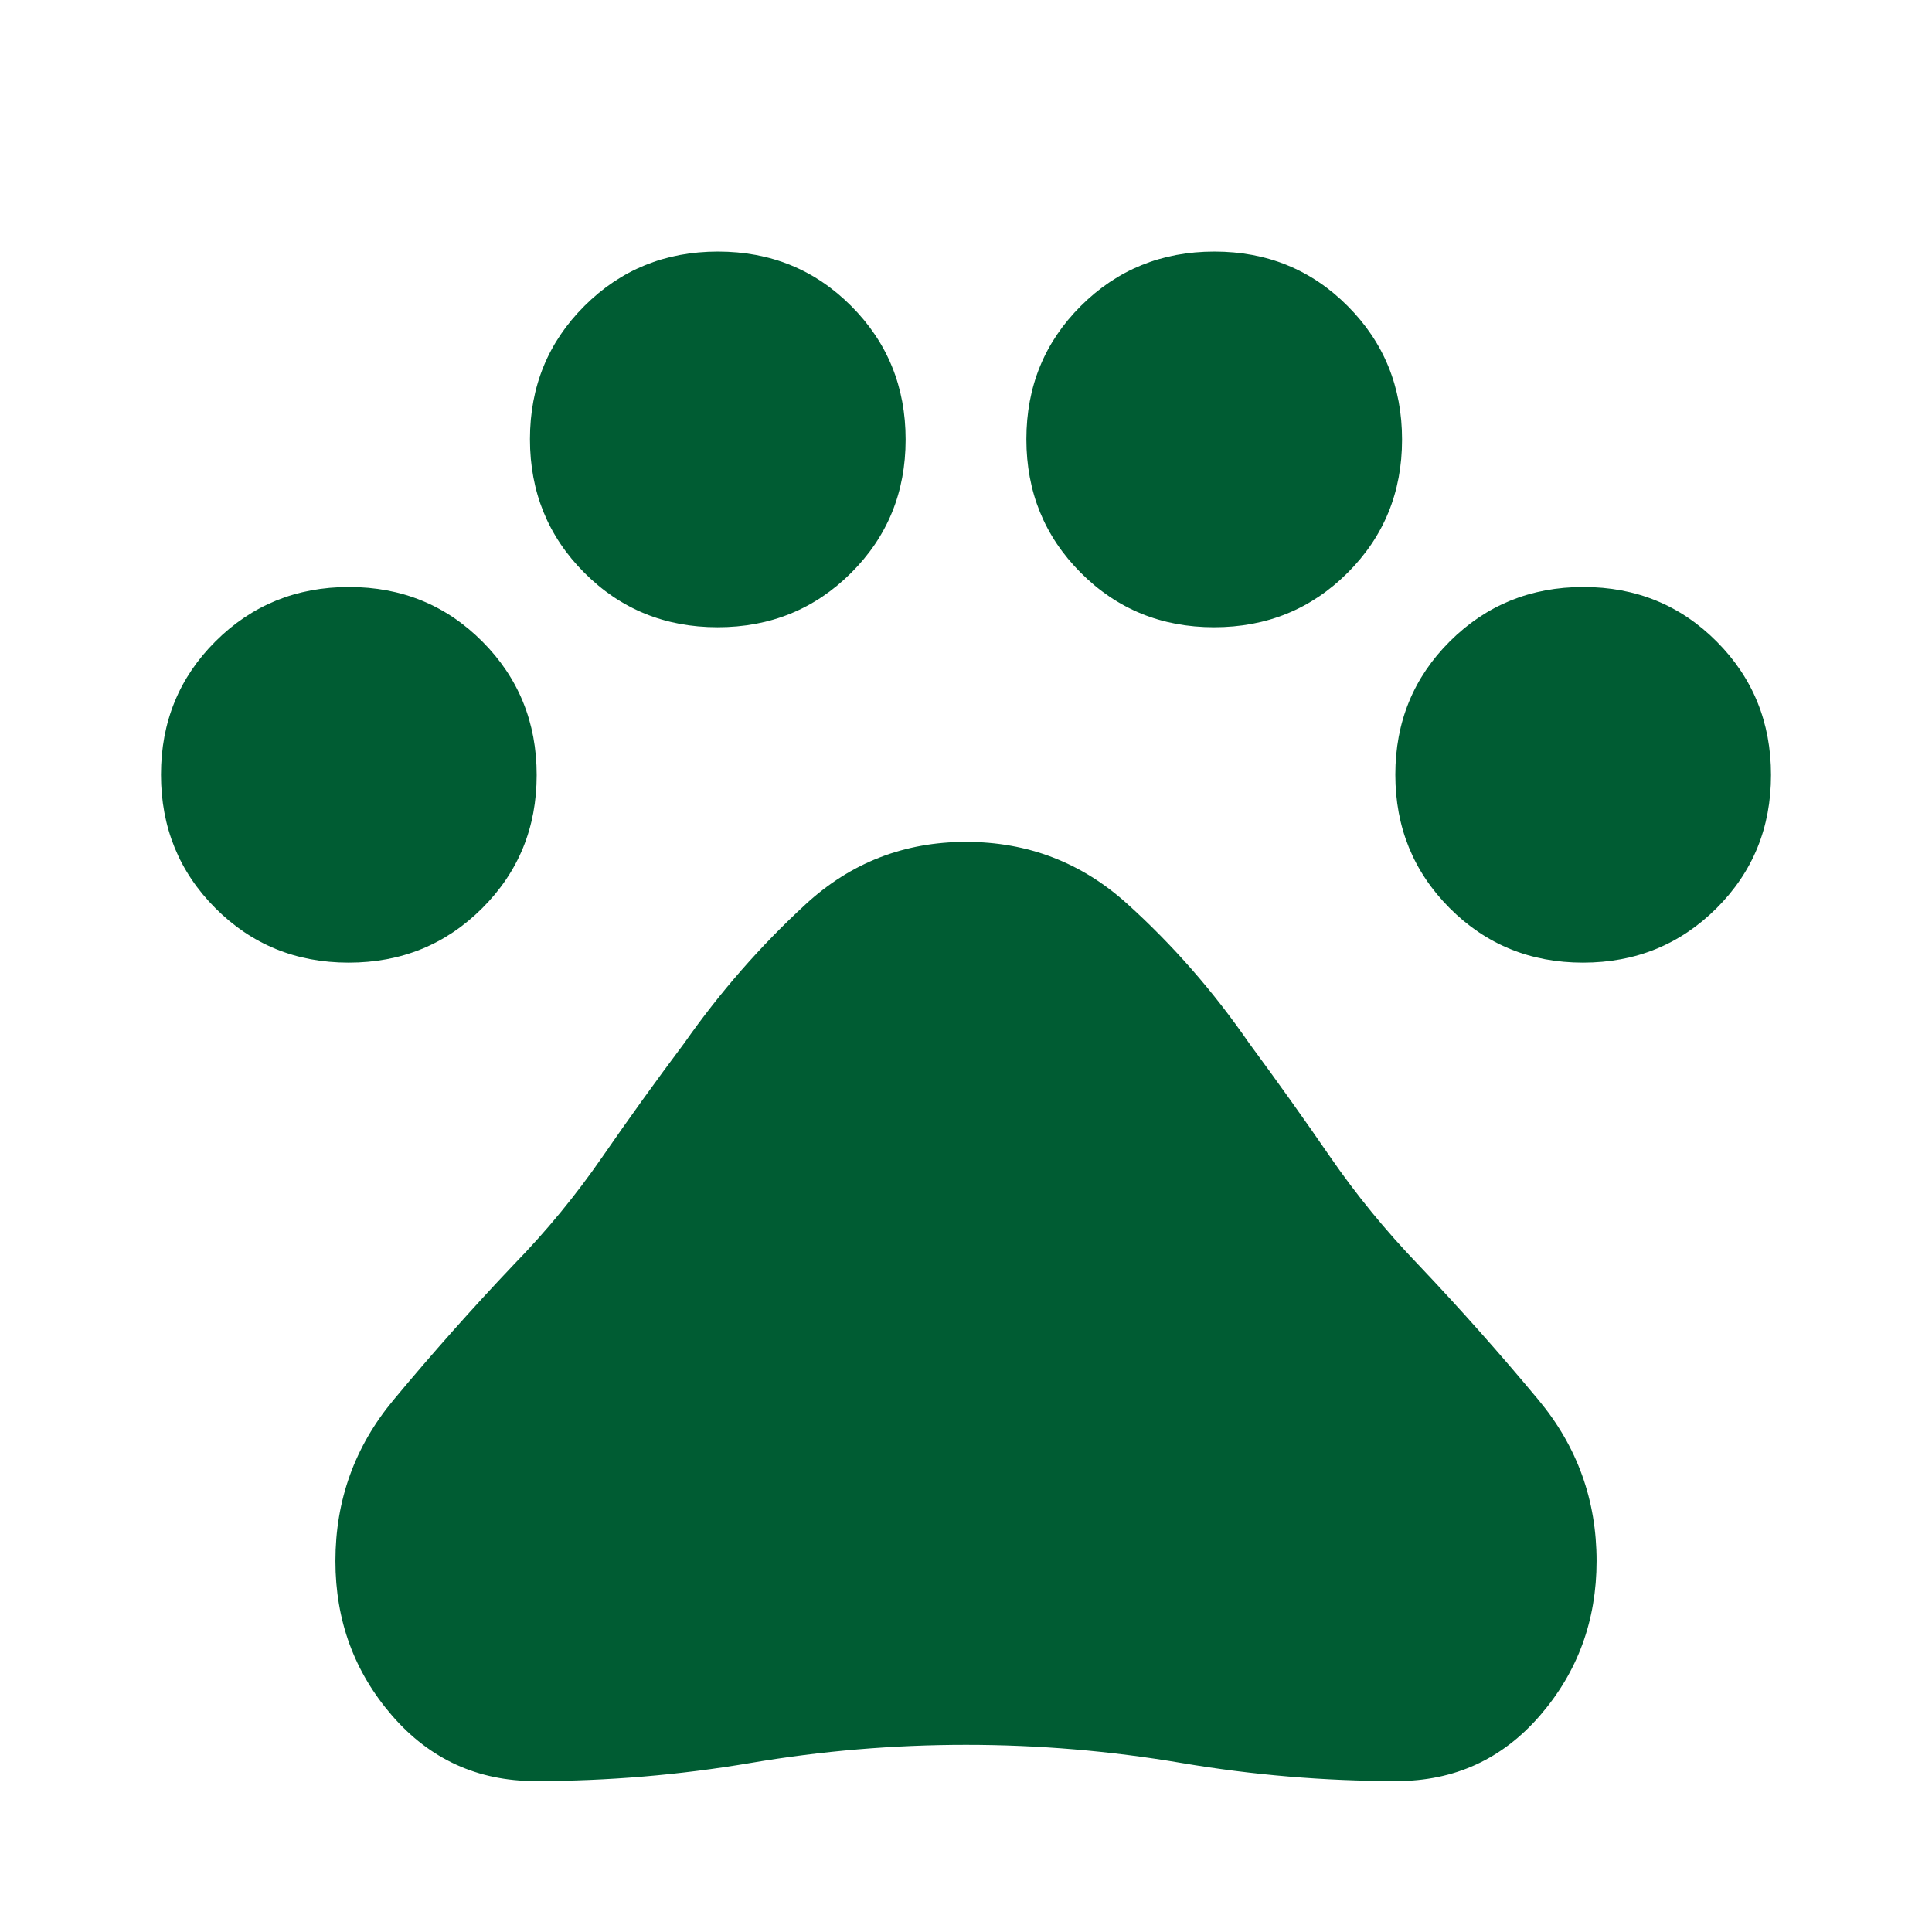 <svg xmlns="http://www.w3.org/2000/svg" height="40px" viewBox="0 -960 960 960" width="40px" fill="#005c33"><path d="M173.24-481.67q-39.24 0-66.24-27.09-27-27.09-27-66.33 0-39.24 27.09-66.24 27.1-27 66.34-27t66.24 27.09q27 27.09 27 66.33 0 39.24-27.1 66.24-27.09 27-66.33 27Zm183.33-166.66q-39.24 0-66.24-27.1-27-27.09-27-66.33 0-39.24 27.1-66.24 27.09-27 66.33-27Q396-835 423-807.91q27 27.1 27 66.34t-27.09 66.24q-27.1 27-66.34 27Zm246.67 0q-39.24 0-66.24-27.1-27-27.09-27-66.33Q510-781 537.09-808q27.1-27 66.34-27t66.24 27.09q27 27.1 27 66.34t-27.1 66.24q-27.09 27-66.33 27Zm183.33 166.66q-39.24 0-66.24-27.09-27-27.09-27-66.33 0-39.24 27.1-66.24 27.09-27 66.33-27 39.24 0 66.24 27.09 27 27.09 27 66.33 0 39.24-27.09 66.24-27.1 27-66.34 27ZM266-75q-43 0-71.17-32.52-28.16-32.51-28.16-76.81 0-45.34 28.83-80 28.83-34.67 59.83-67.34 24.34-25 44-53.5 19.67-28.5 40.67-56.5 26.67-38 60.33-69 33.67-31 79.67-31T560-511q34 30.67 60.67 69.34 20.66 27.99 40.16 56.33 19.5 28.33 43.84 53.66 31 32.67 59.83 67.34 28.83 34.66 28.83 80 0 44.3-28.16 76.81Q737-75 694-75q-54 0-107-9t-107-9q-54 0-107 9t-107 9Z"/></svg>